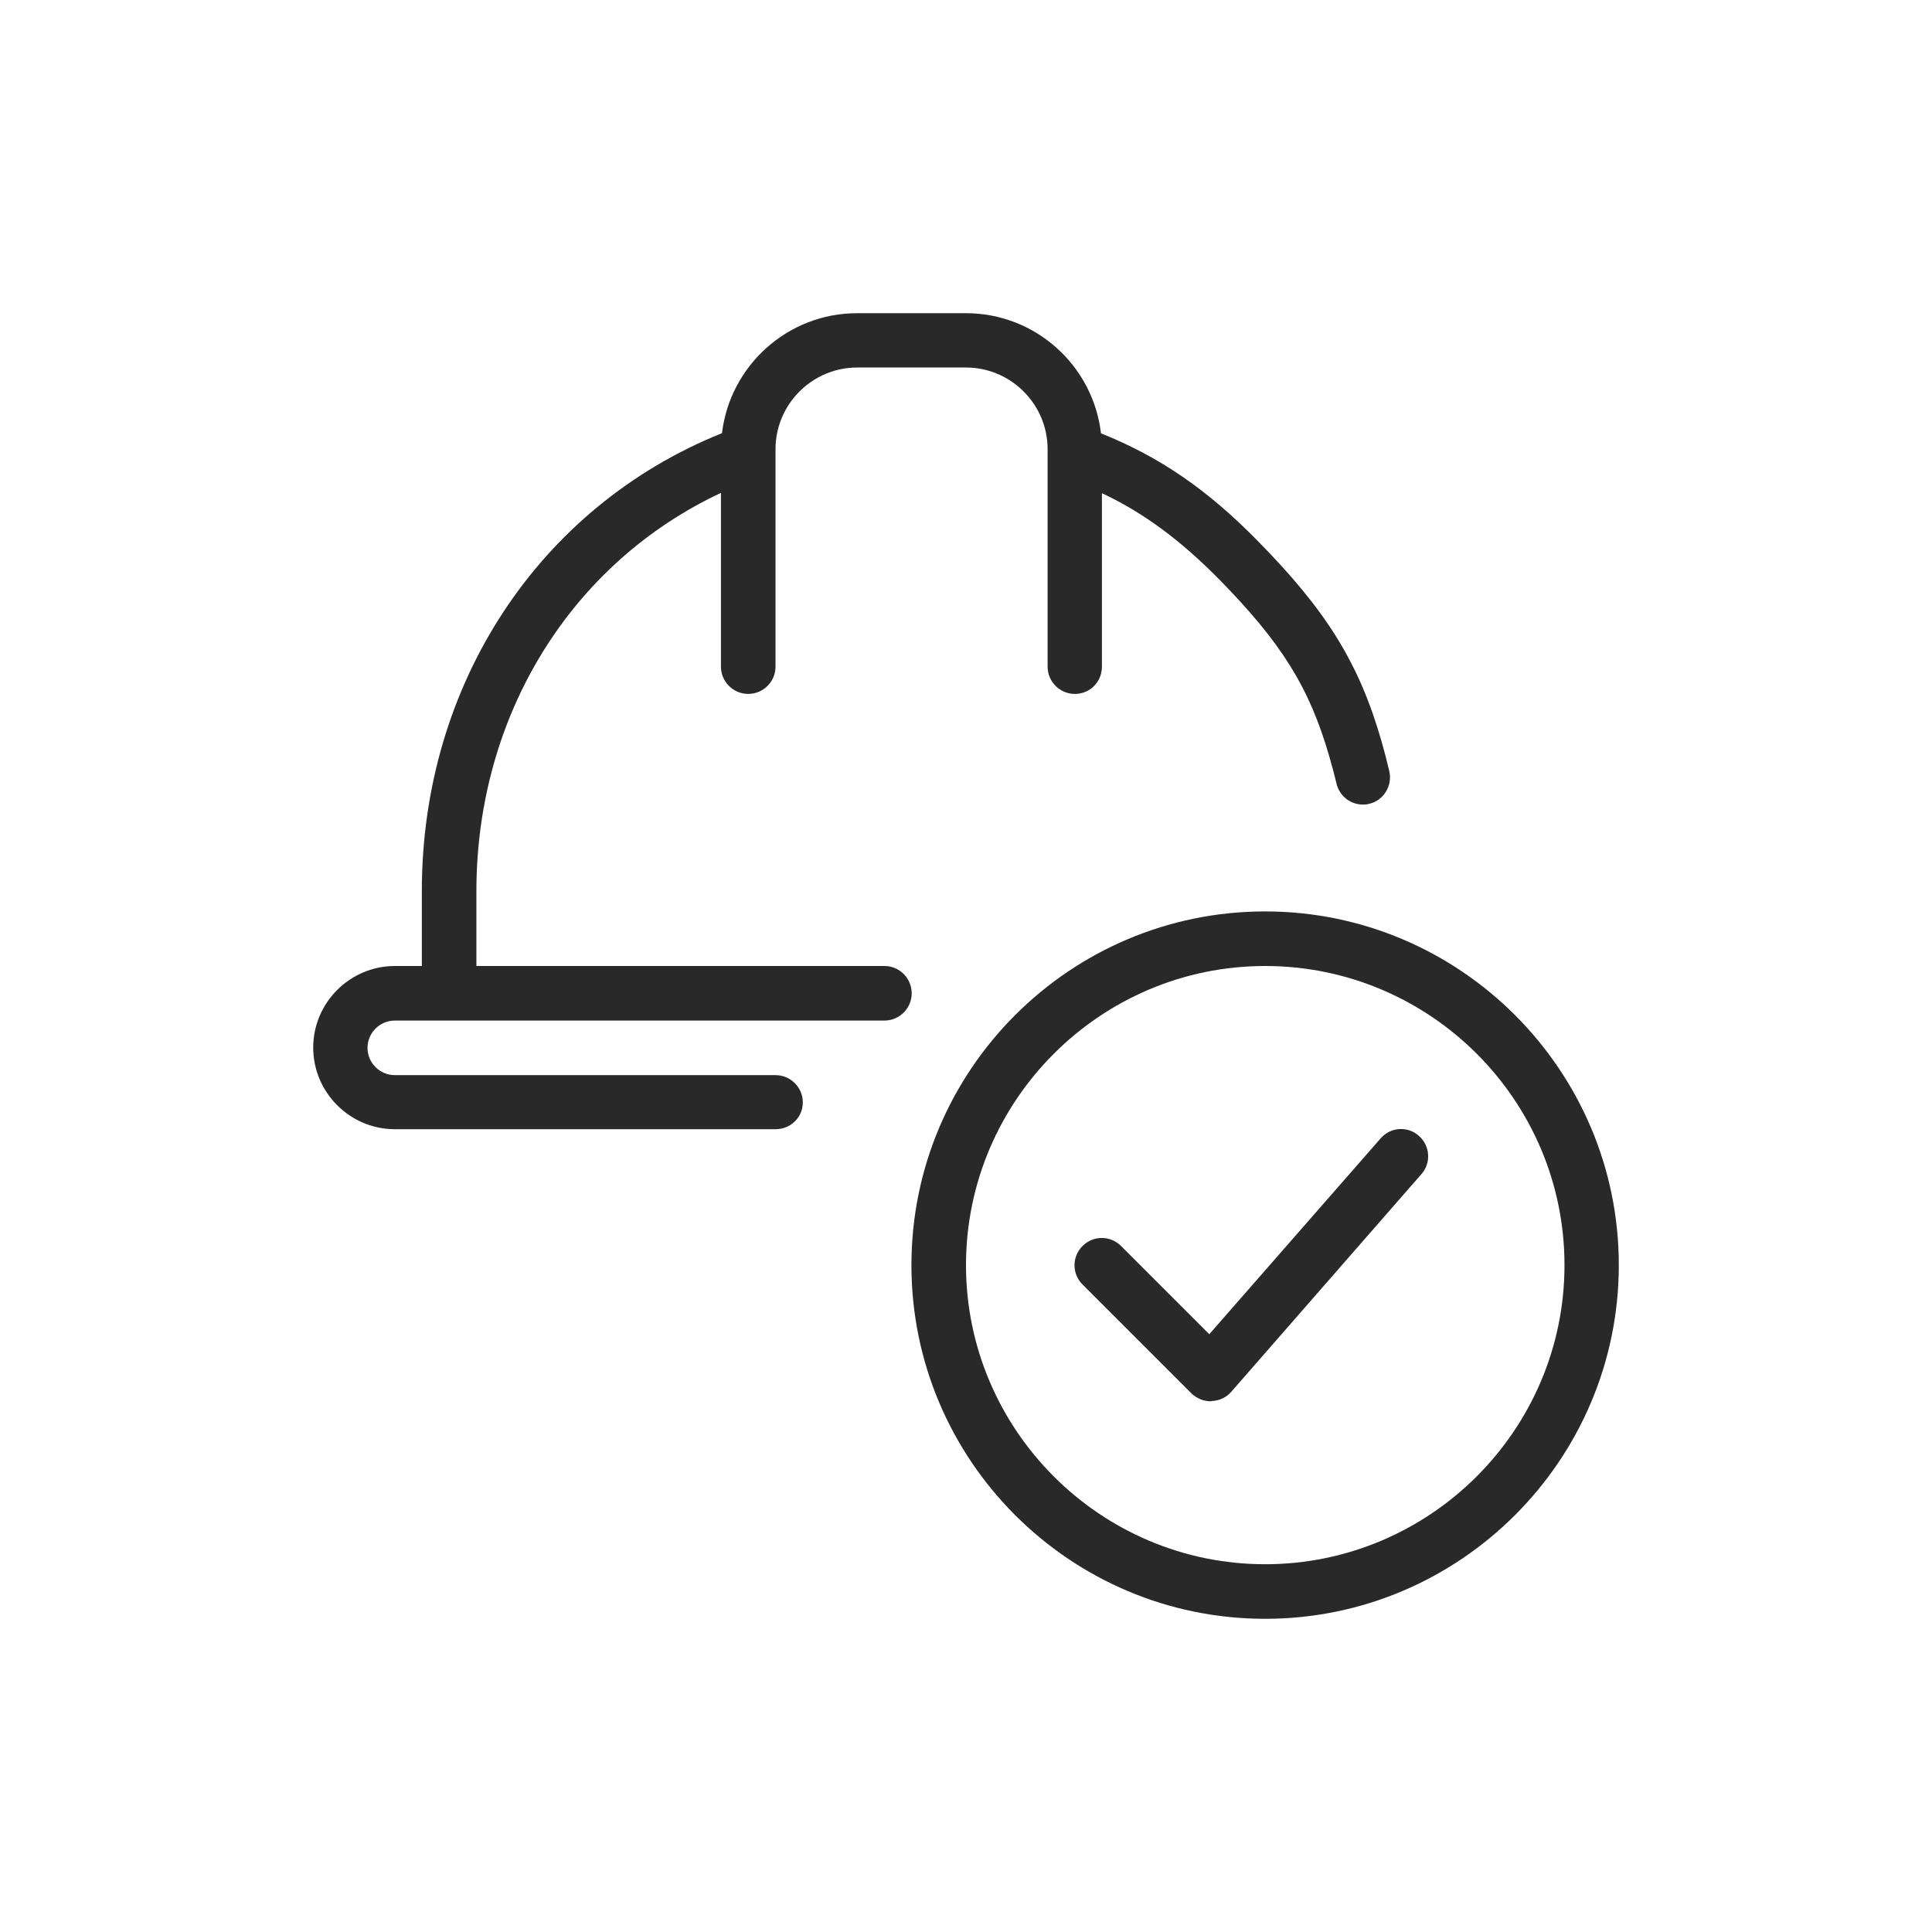 <?xml version="1.0" encoding="UTF-8"?>
<svg xmlns="http://www.w3.org/2000/svg" viewBox="0 0 512 512">
  <defs>
    <style>.cls-1{fill:none;}.cls-2{fill:#292929;}</style>
  </defs>
  <g id="Ebene_2">
    <circle class="cls-1" cx="256" cy="256" r="256"></circle>
  </g>
  <g id="trainings">
    <g>
      <path class="cls-2" d="m234.375,256h-108.125v-19.8c0-46.682,25.16-87.026,64.807-105.581v46.045c0,3.987,3.244,7.231,7.231,7.231s7.231-3.244,7.231-7.231v-57.644c0-11.894,9.731-21.625,21.625-21.625h28.856c11.894,0,21.625,9.731,21.625,21.625v57.644c0,3.987,3.244,7.231,7.231,7.231s7.163-3.176,7.163-7.231v-45.974c11.1,5.244,20.713,12.382,30.951,22.727,16.624,16.895,23.99,28.721,29.261,46.899.676,2.365,1.352,4.798,1.96,7.366.811,3.311,3.717,5.541,7.028,5.541.541,0,1.149-.068,1.622-.203,3.852-.879,6.217-4.798,5.339-8.65-.676-2.838-1.352-5.474-2.095-8.042-5.947-20.611-14.529-34.465-32.843-53.049-13.372-13.621-26.007-22.255-41.473-28.444-2.079-17.902-17.316-31.836-35.769-31.836h-28.856c-18.438,0-33.666,13.913-35.817,31.795-48.5,19.483-79.538,66.53-79.538,121.337v19.868h-7.163c-11.894,0-21.625,9.731-21.625,21.625s9.731,21.625,21.625,21.625h100.894c3.987,0,7.231-3.109,7.231-7.096s-3.244-7.231-7.231-7.231h-100.894c-3.987,0-7.231-3.244-7.231-7.231s3.244-7.231,7.231-7.231h129.75c3.987,0,7.231-3.244,7.231-7.231s-3.244-7.231-7.231-7.231Z"></path>
      <path class="cls-2" d="m335.269,241.538c-51.697,0-93.731,42.034-93.731,93.731s42.034,93.731,93.731,93.731,93.731-42.101,93.731-93.731-42.034-93.731-93.731-93.731Zm0,173c-43.655,0-79.269-35.614-79.269-79.269s35.614-79.269,79.269-79.269c43.723,0,79.337,35.546,79.337,79.269s-35.681,79.269-79.337,79.269Z"></path>
      <path class="cls-2" d="m376.019,301.007c-2.973-2.636-7.501-2.365-10.137.676l-45.412,51.9-23.382-23.382c-2.838-2.838-7.366-2.838-10.204,0s-2.838,7.366,0,10.204l28.856,28.856c1.419,1.352,3.244,2.095,5.136,2.095.068,0,.135,0,.203-.068,2.027-.068,3.92-.946,5.204-2.433l50.413-57.712c2.636-2.973,2.298-7.501-.676-10.137Z"></path>
    </g>
  </g>
</svg>

